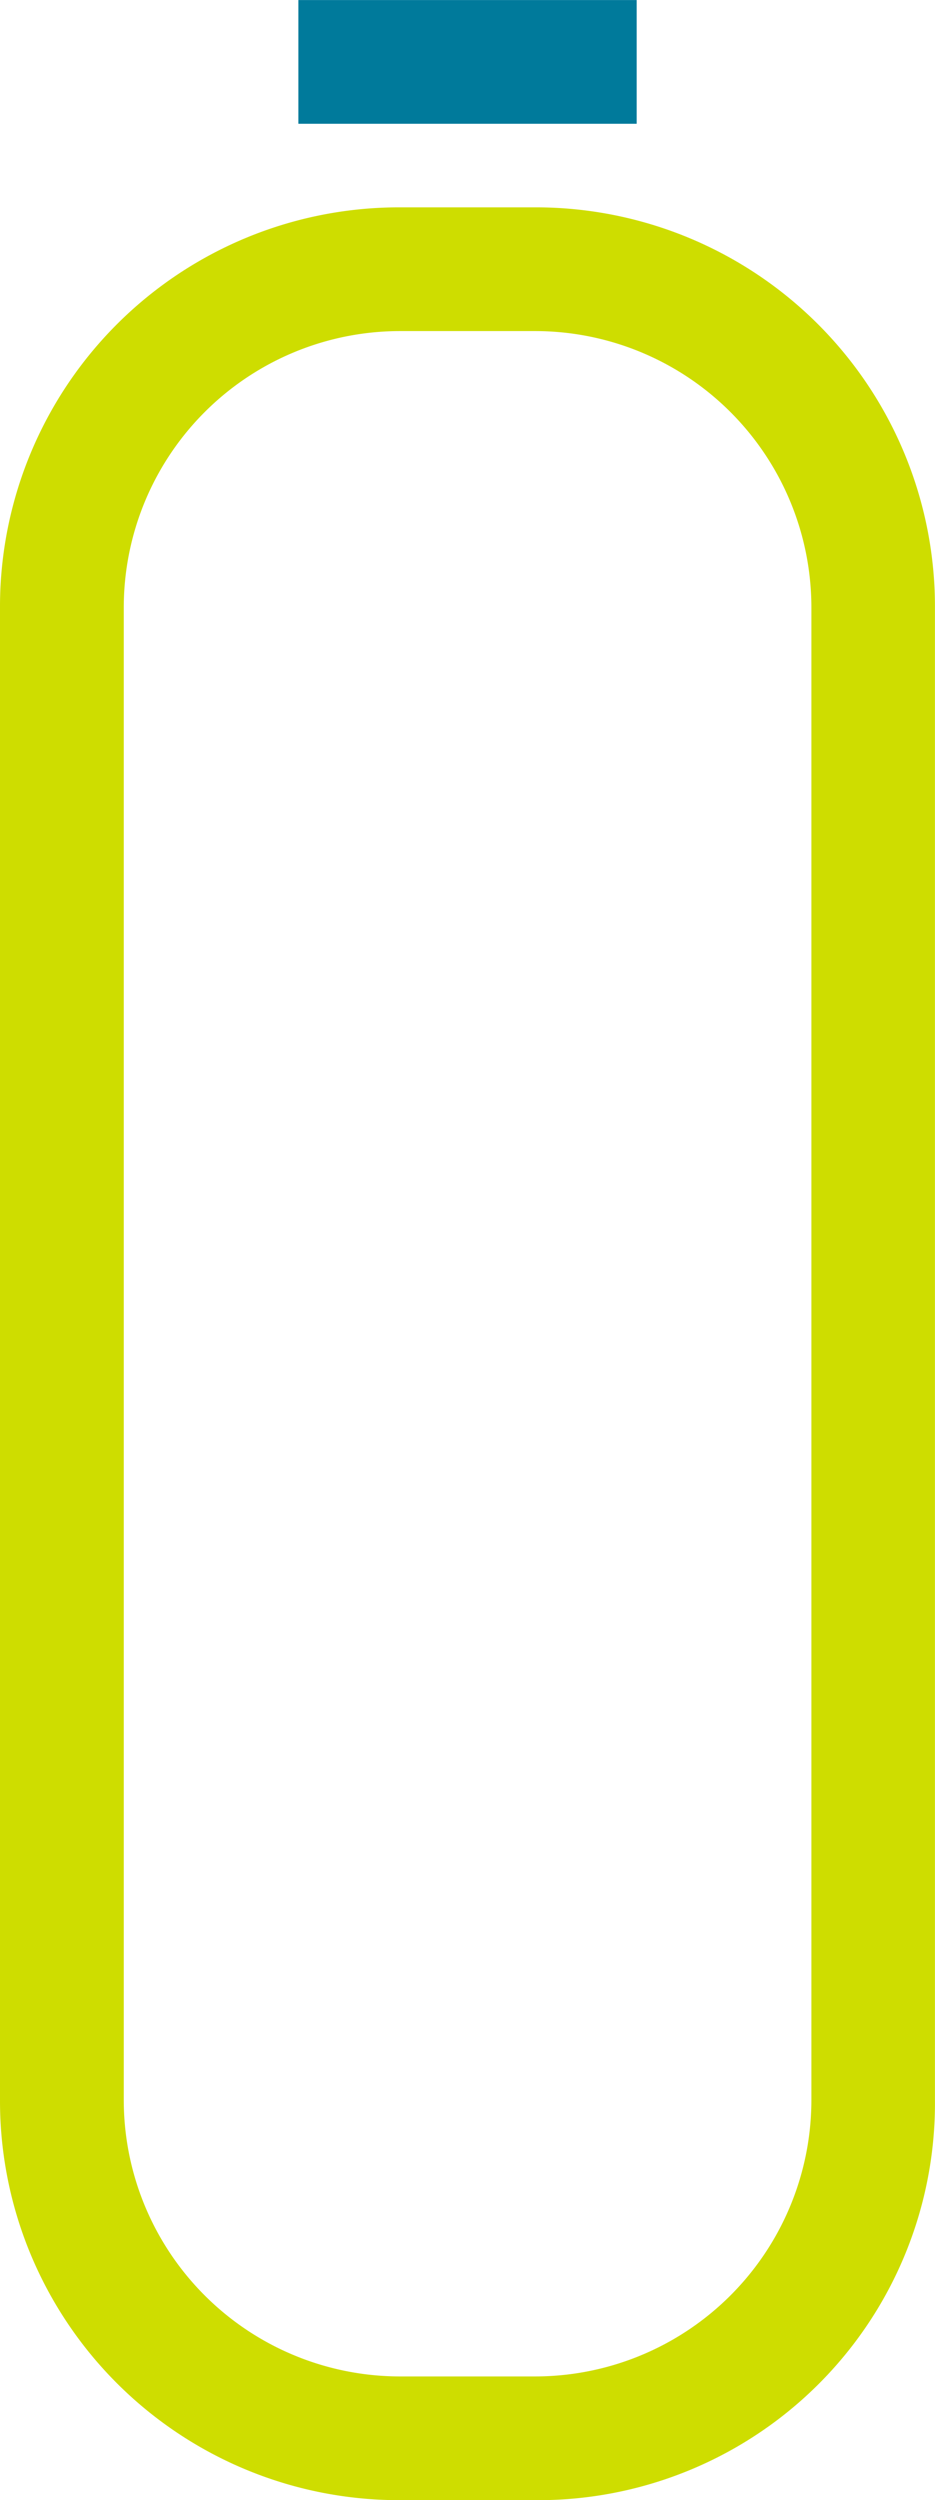 <svg xmlns="http://www.w3.org/2000/svg" width="17.451" height="46.639" viewBox="0 0 17.451 46.639">
  <g id="product-cylinder" transform="translate(-188.99 -5036.017)">
    <path id="Path_76" data-name="Path 76" d="M25.571,53.134H23.059a7.448,7.448,0,0,1-7.469-7.469V17.832a7.448,7.448,0,0,1,7.469-7.469h2.512a7.448,7.448,0,0,1,7.469,7.469V45.665a7.405,7.405,0,0,1-7.469,7.469M23.059,12.671A5.158,5.158,0,0,0,17.9,17.832V45.665a5.158,5.158,0,0,0,5.161,5.161h2.512a5.158,5.158,0,0,0,5.161-5.161V17.832a5.158,5.158,0,0,0-5.161-5.161H23.059" transform="translate(173.4 5029.522)" fill="#cedd00"/>
    <rect id="Rectangle_79" data-name="Rectangle 79" width="6.314" height="2.308" transform="translate(194.559 5036.018)" fill="#007a9b"/>
  </g>
</svg>
